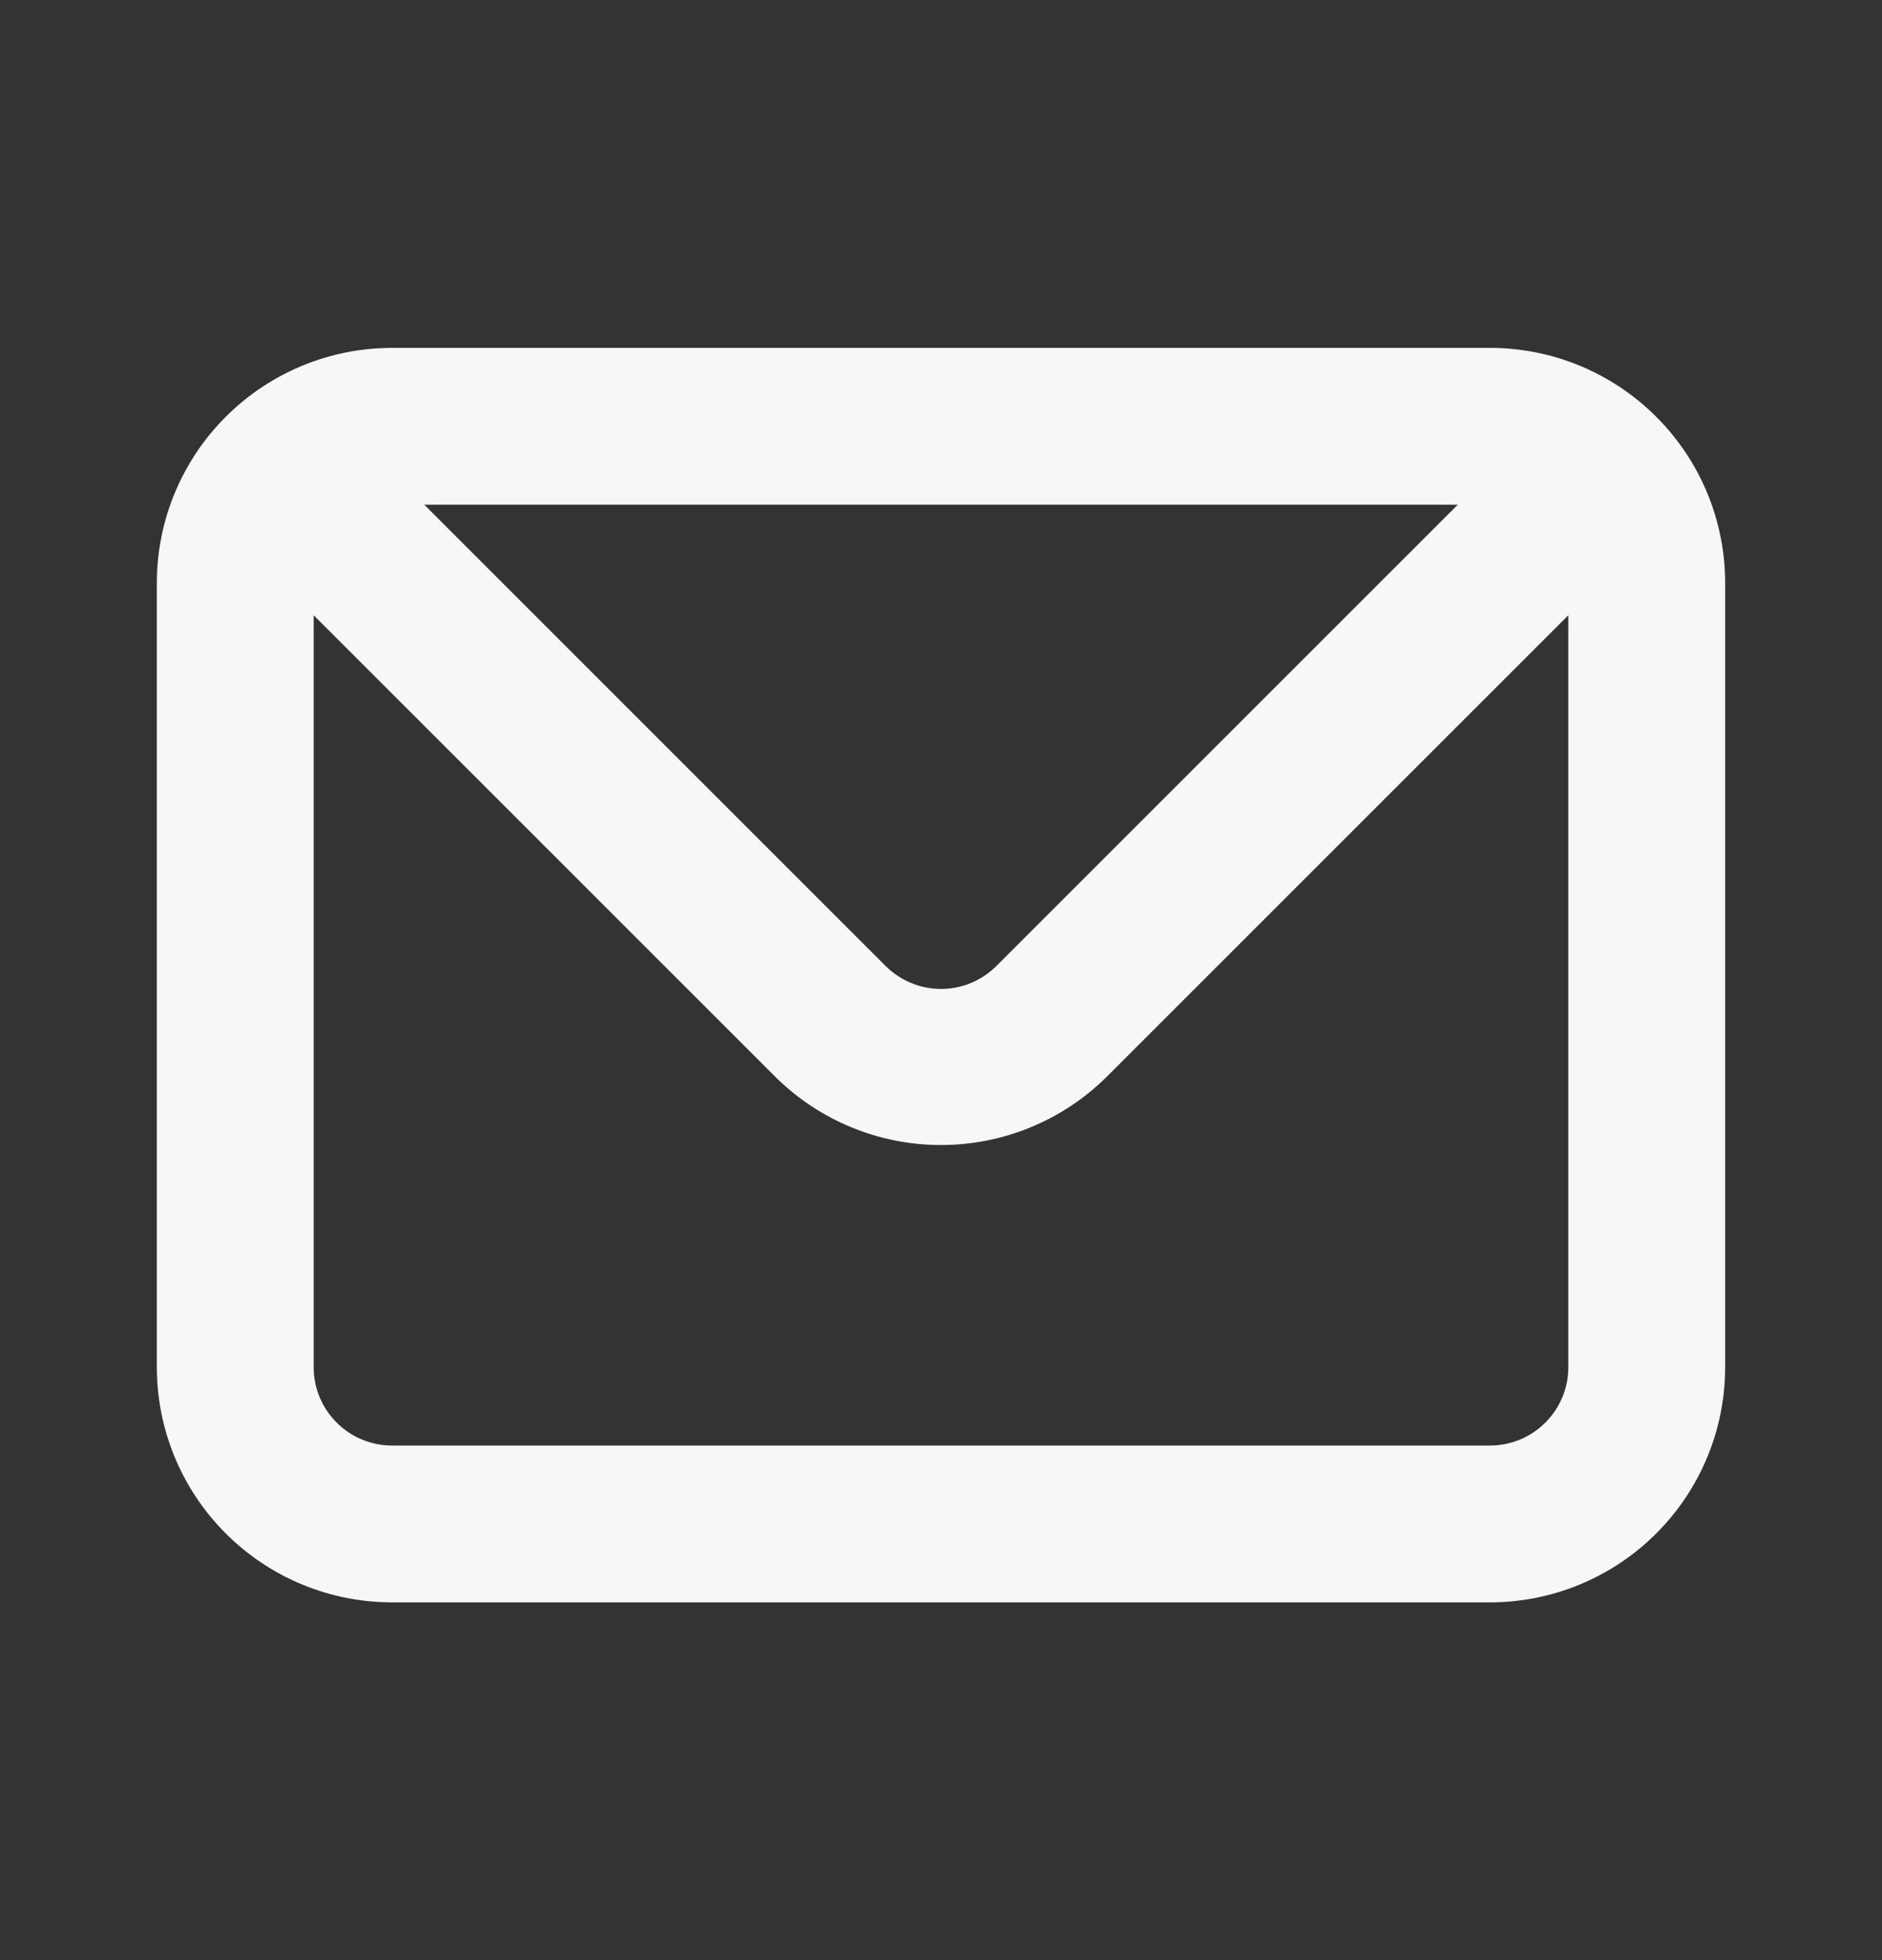 <svg width="24" height="25" viewBox="0 0 24 25" fill="none" xmlns="http://www.w3.org/2000/svg">
<rect x="0" y="0" width="24" height="25" fill="#333333" stroke="none"/>
<path d="M19 4.437H5C4.204 4.437 3.441 4.753 2.879 5.316C2.316 5.878 2 6.641 2 7.437V17.437C2 18.233 2.316 18.996 2.879 19.558C3.441 20.121 4.204 20.437 5 20.437H19C19.796 20.437 20.559 20.121 21.121 19.558C21.684 18.996 22 18.233 22 17.437V7.437C22 6.641 21.684 5.878 21.121 5.316C20.559 4.753 19.796 4.437 19 4.437ZM18.59 6.437L12.71 12.317C12.617 12.411 12.506 12.485 12.385 12.536C12.263 12.587 12.132 12.613 12 12.613C11.868 12.613 11.737 12.587 11.615 12.536C11.494 12.485 11.383 12.411 11.29 12.317L5.41 6.437H18.59ZM20 17.437C20 17.702 19.895 17.957 19.707 18.144C19.52 18.332 19.265 18.437 19 18.437H5C4.735 18.437 4.48 18.332 4.293 18.144C4.105 17.957 4 17.702 4 17.437V7.847L9.88 13.727C10.443 14.289 11.205 14.604 12 14.604C12.795 14.604 13.557 14.289 14.12 13.727L20 7.847V17.437Z" fill="#F7F7F7"/>
</svg>
